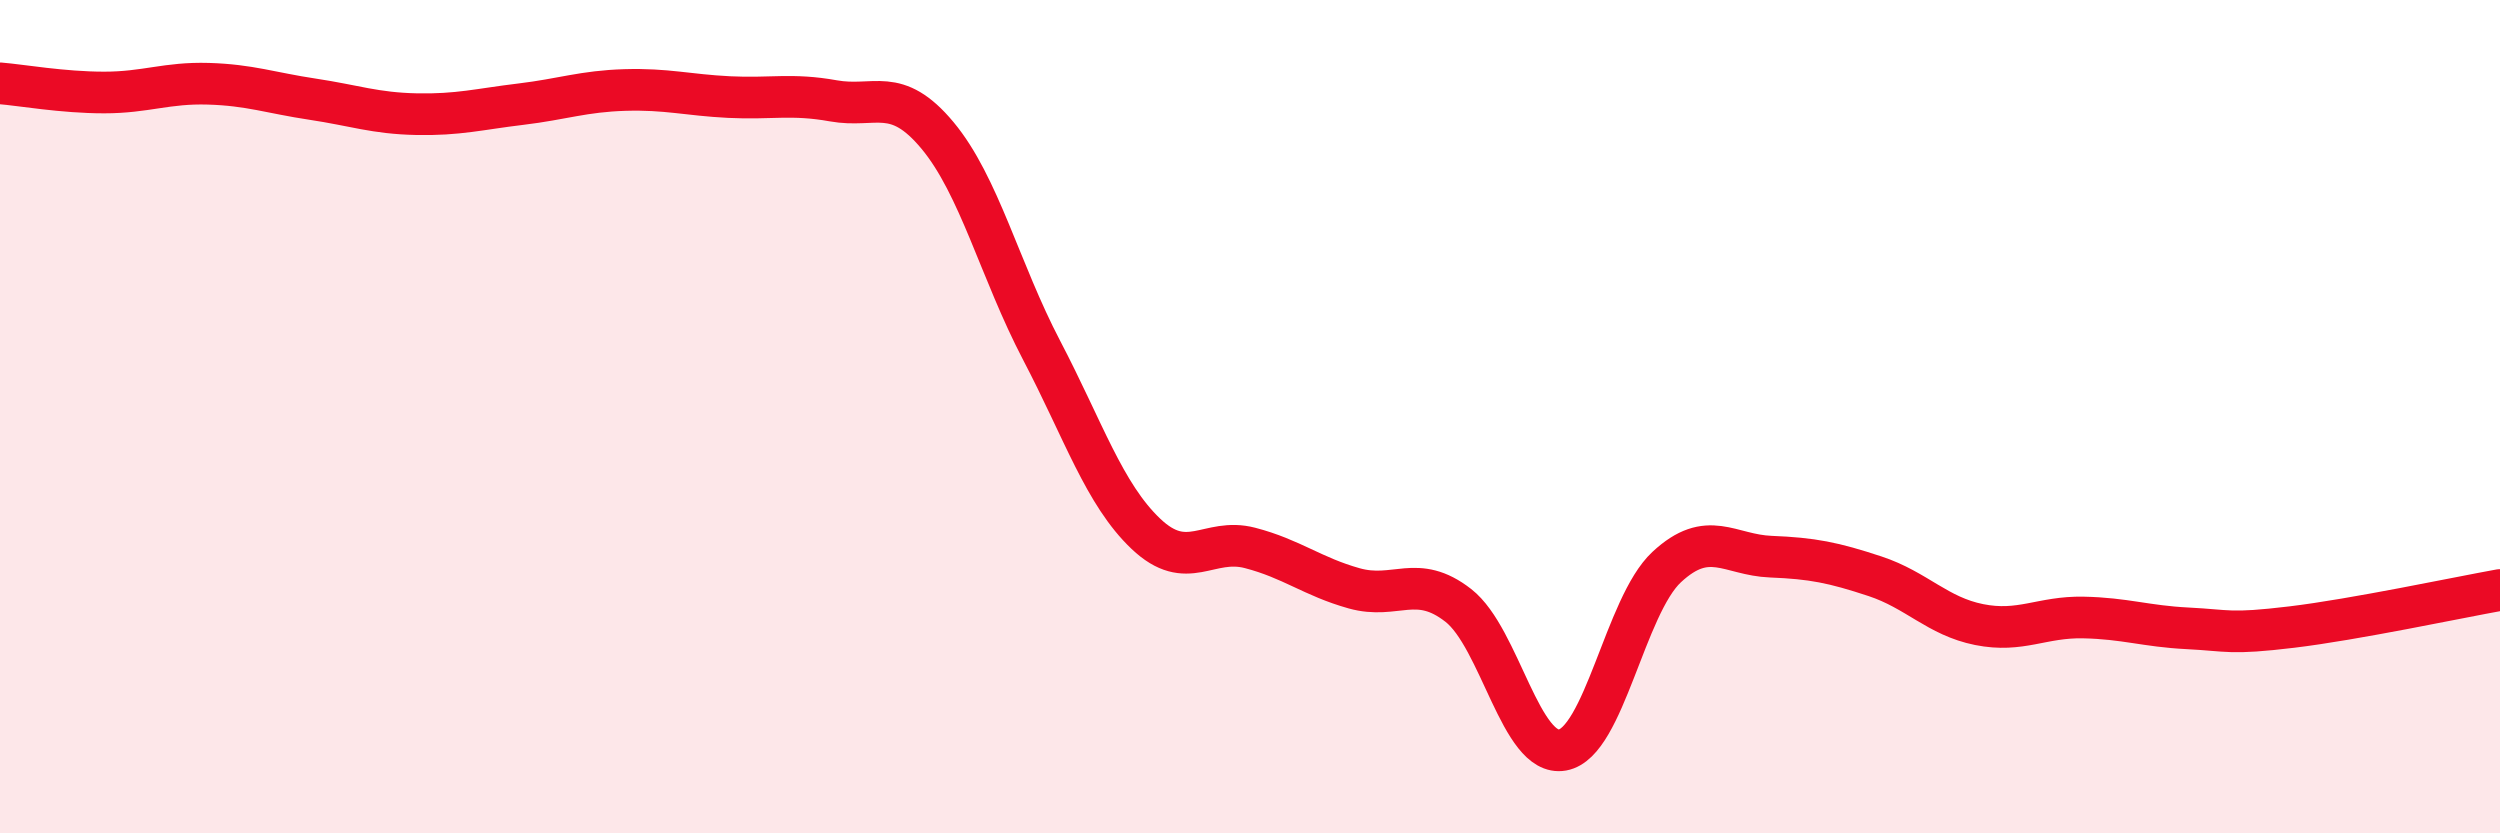 
    <svg width="60" height="20" viewBox="0 0 60 20" xmlns="http://www.w3.org/2000/svg">
      <path
        d="M 0,2 C 0.5,2.04 1.5,2.22 2.5,2.22 C 3.5,2.22 4,1.98 5,2.01 C 6,2.04 6.5,2.23 7.5,2.38 C 8.5,2.53 9,2.72 10,2.74 C 11,2.76 11.5,2.62 12.5,2.5 C 13.5,2.38 14,2.19 15,2.16 C 16,2.13 16.5,2.28 17.5,2.33 C 18.5,2.38 19,2.24 20,2.42 C 21,2.6 21.5,2.05 22.5,3.25 C 23.5,4.45 24,6.5 25,8.41 C 26,10.32 26.5,11.86 27.5,12.81 C 28.5,13.76 29,12.89 30,13.15 C 31,13.41 31.5,13.84 32.5,14.12 C 33.5,14.4 34,13.75 35,14.53 C 36,15.31 36.5,18.18 37.5,18 C 38.5,17.82 39,14.54 40,13.61 C 41,12.68 41.5,13.32 42.5,13.36 C 43.5,13.4 44,13.5 45,13.83 C 46,14.16 46.5,14.79 47.5,14.99 C 48.5,15.19 49,14.8 50,14.82 C 51,14.84 51.5,15.03 52.5,15.08 C 53.5,15.13 53.5,15.23 55,15.05 C 56.5,14.87 59,14.34 60,14.16L60 20L0 20Z"
        fill="#EB0A25"
        opacity="0.1"
        stroke-linecap="round"
        stroke-linejoin="round"
      />
      <path
        d="M 0,2 C 0.5,2.04 1.5,2.22 2.5,2.22 C 3.5,2.22 4,1.98 5,2.01 C 6,2.04 6.5,2.23 7.5,2.38 C 8.5,2.53 9,2.72 10,2.74 C 11,2.76 11.5,2.62 12.5,2.5 C 13.5,2.38 14,2.19 15,2.16 C 16,2.13 16.5,2.28 17.5,2.33 C 18.5,2.38 19,2.24 20,2.42 C 21,2.6 21.5,2.05 22.5,3.25 C 23.5,4.45 24,6.5 25,8.41 C 26,10.32 26.5,11.86 27.5,12.81 C 28.5,13.76 29,12.89 30,13.15 C 31,13.41 31.5,13.84 32.5,14.12 C 33.5,14.4 34,13.75 35,14.53 C 36,15.31 36.5,18.18 37.5,18 C 38.5,17.82 39,14.54 40,13.61 C 41,12.68 41.5,13.32 42.5,13.36 C 43.5,13.4 44,13.5 45,13.83 C 46,14.16 46.5,14.79 47.5,14.99 C 48.5,15.19 49,14.8 50,14.82 C 51,14.84 51.5,15.03 52.5,15.08 C 53.5,15.13 53.5,15.23 55,15.05 C 56.5,14.87 59,14.34 60,14.16"
        stroke="#EB0A25"
        stroke-width="1"
        fill="none"
        stroke-linecap="round"
        stroke-linejoin="round"
      />
    </svg>
  